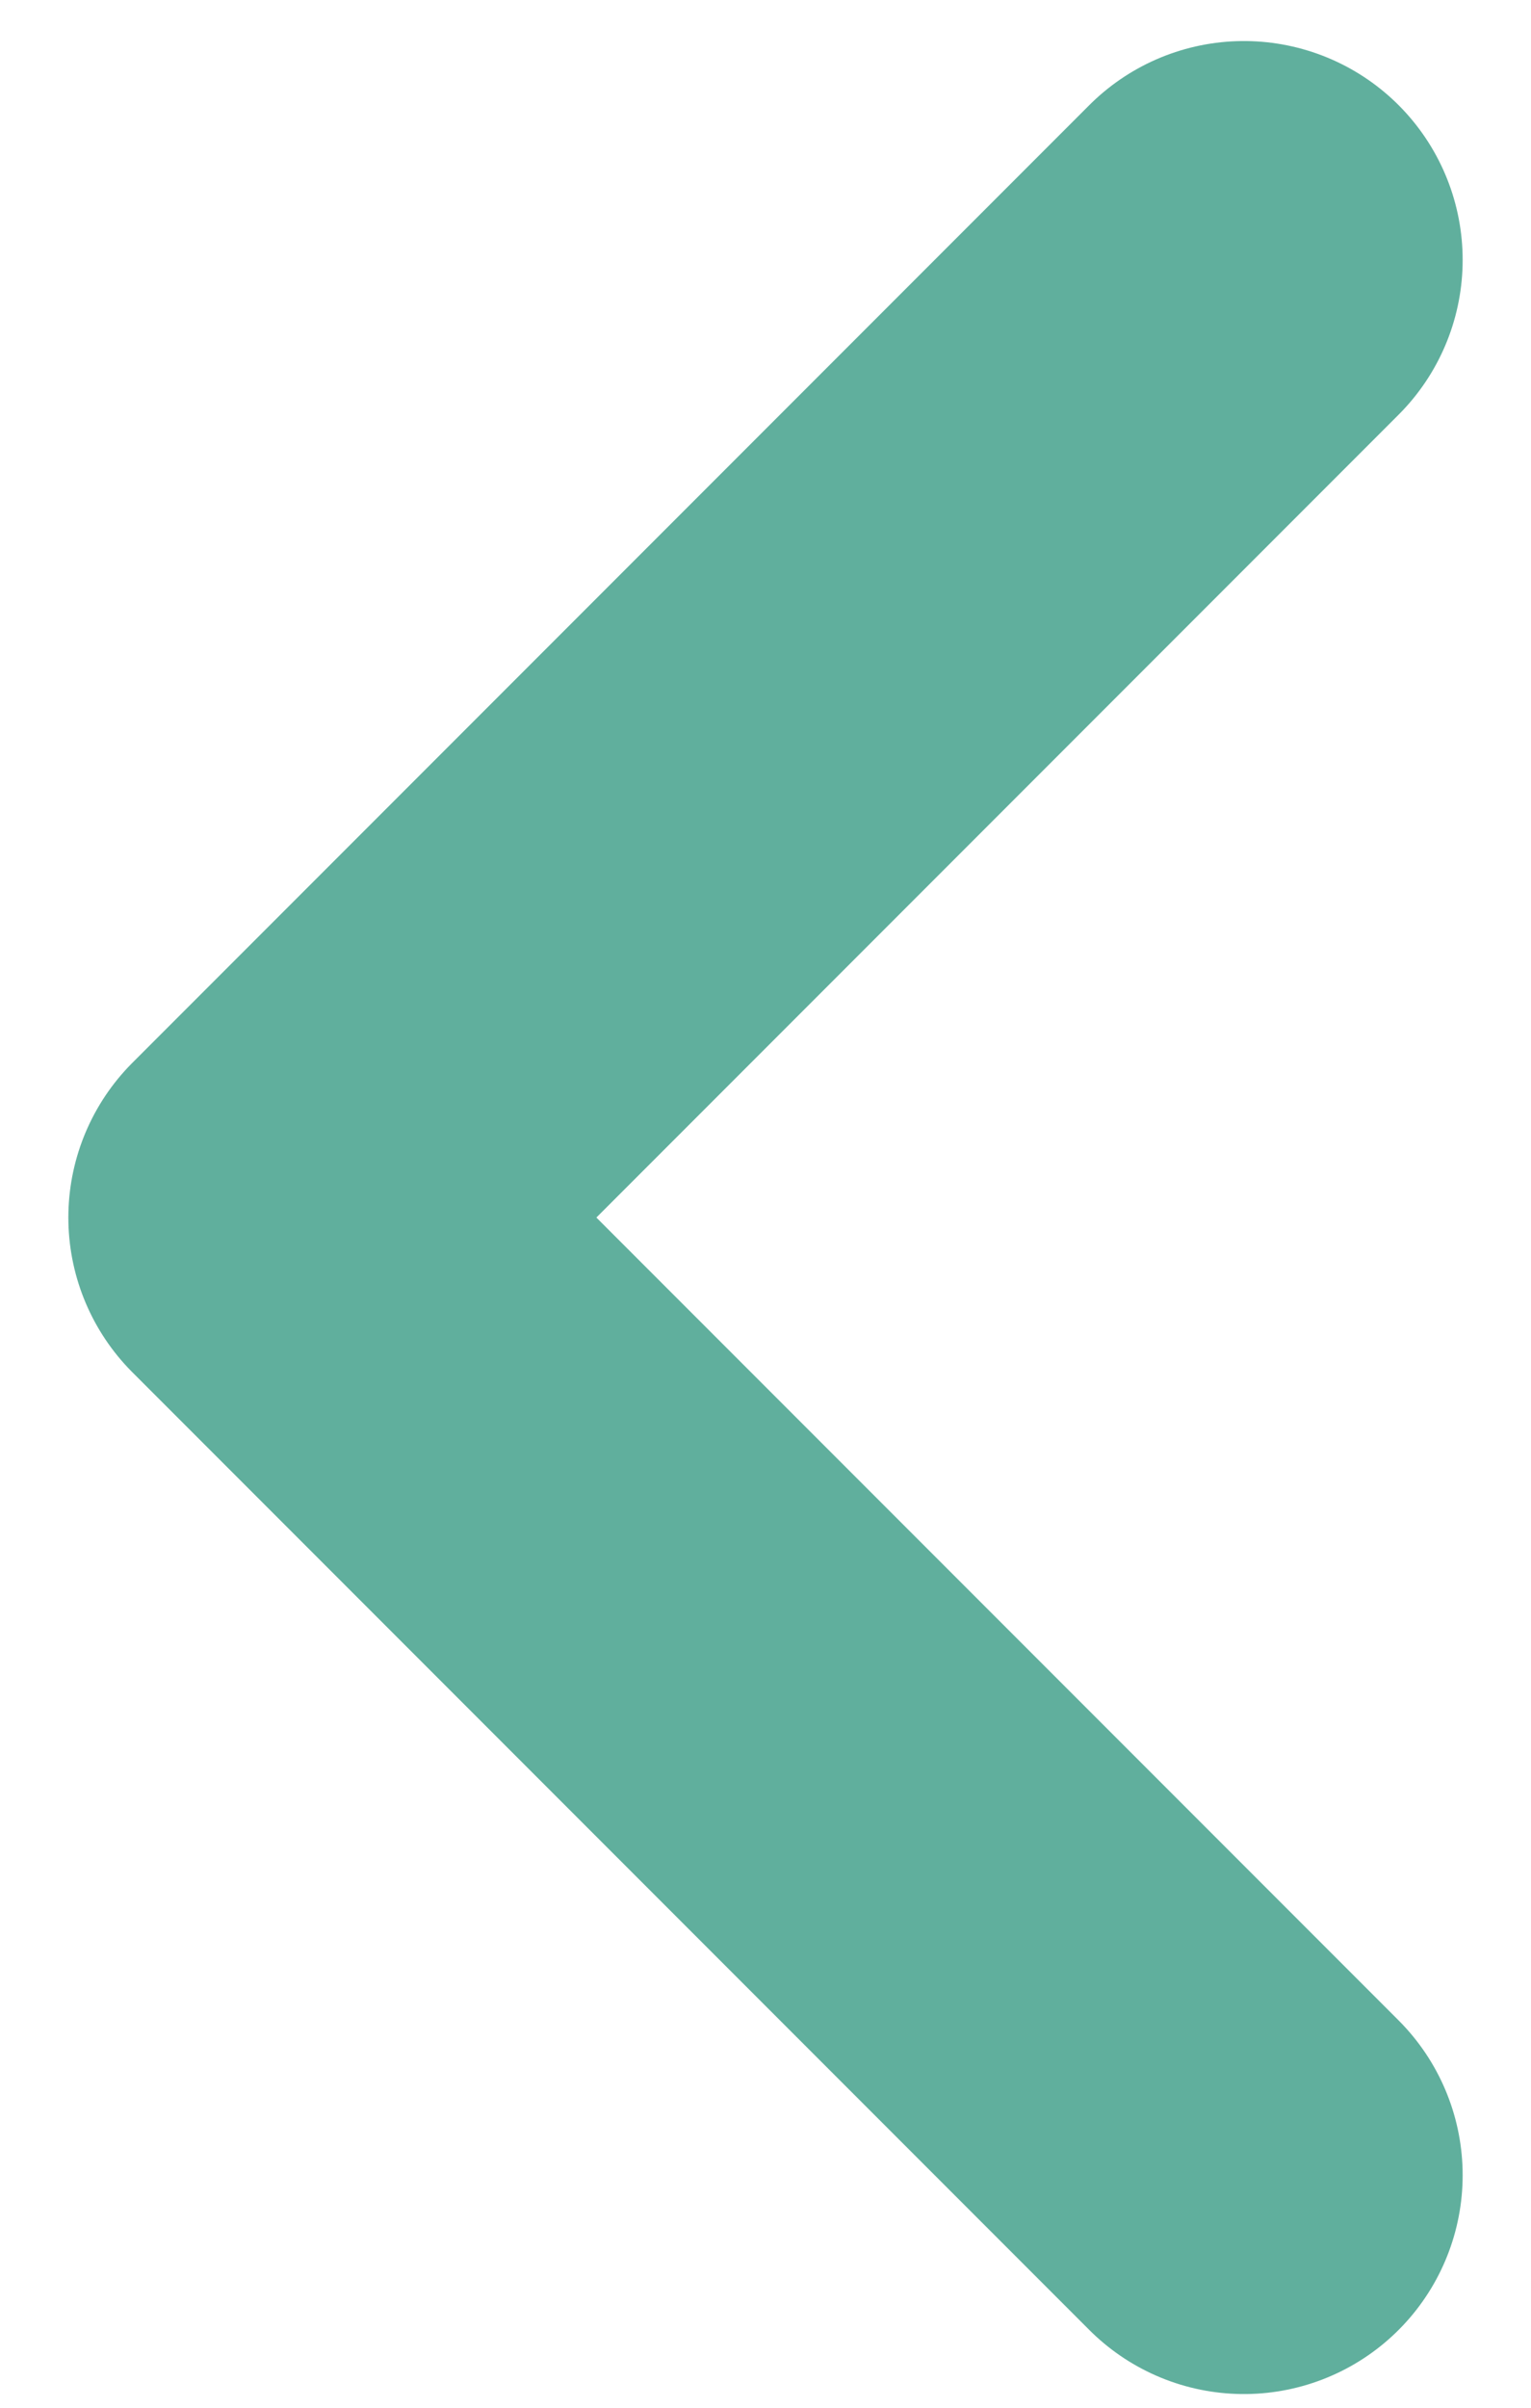 <svg width="14" height="22" viewBox="0 0 14 22" fill="none" xmlns="http://www.w3.org/2000/svg">
<path d="M11.375 2.375L2.625 11.125L11.375 19.875" stroke="#60AF9D" stroke-width="4" stroke-linecap="round" stroke-linejoin="round"/>
</svg>
